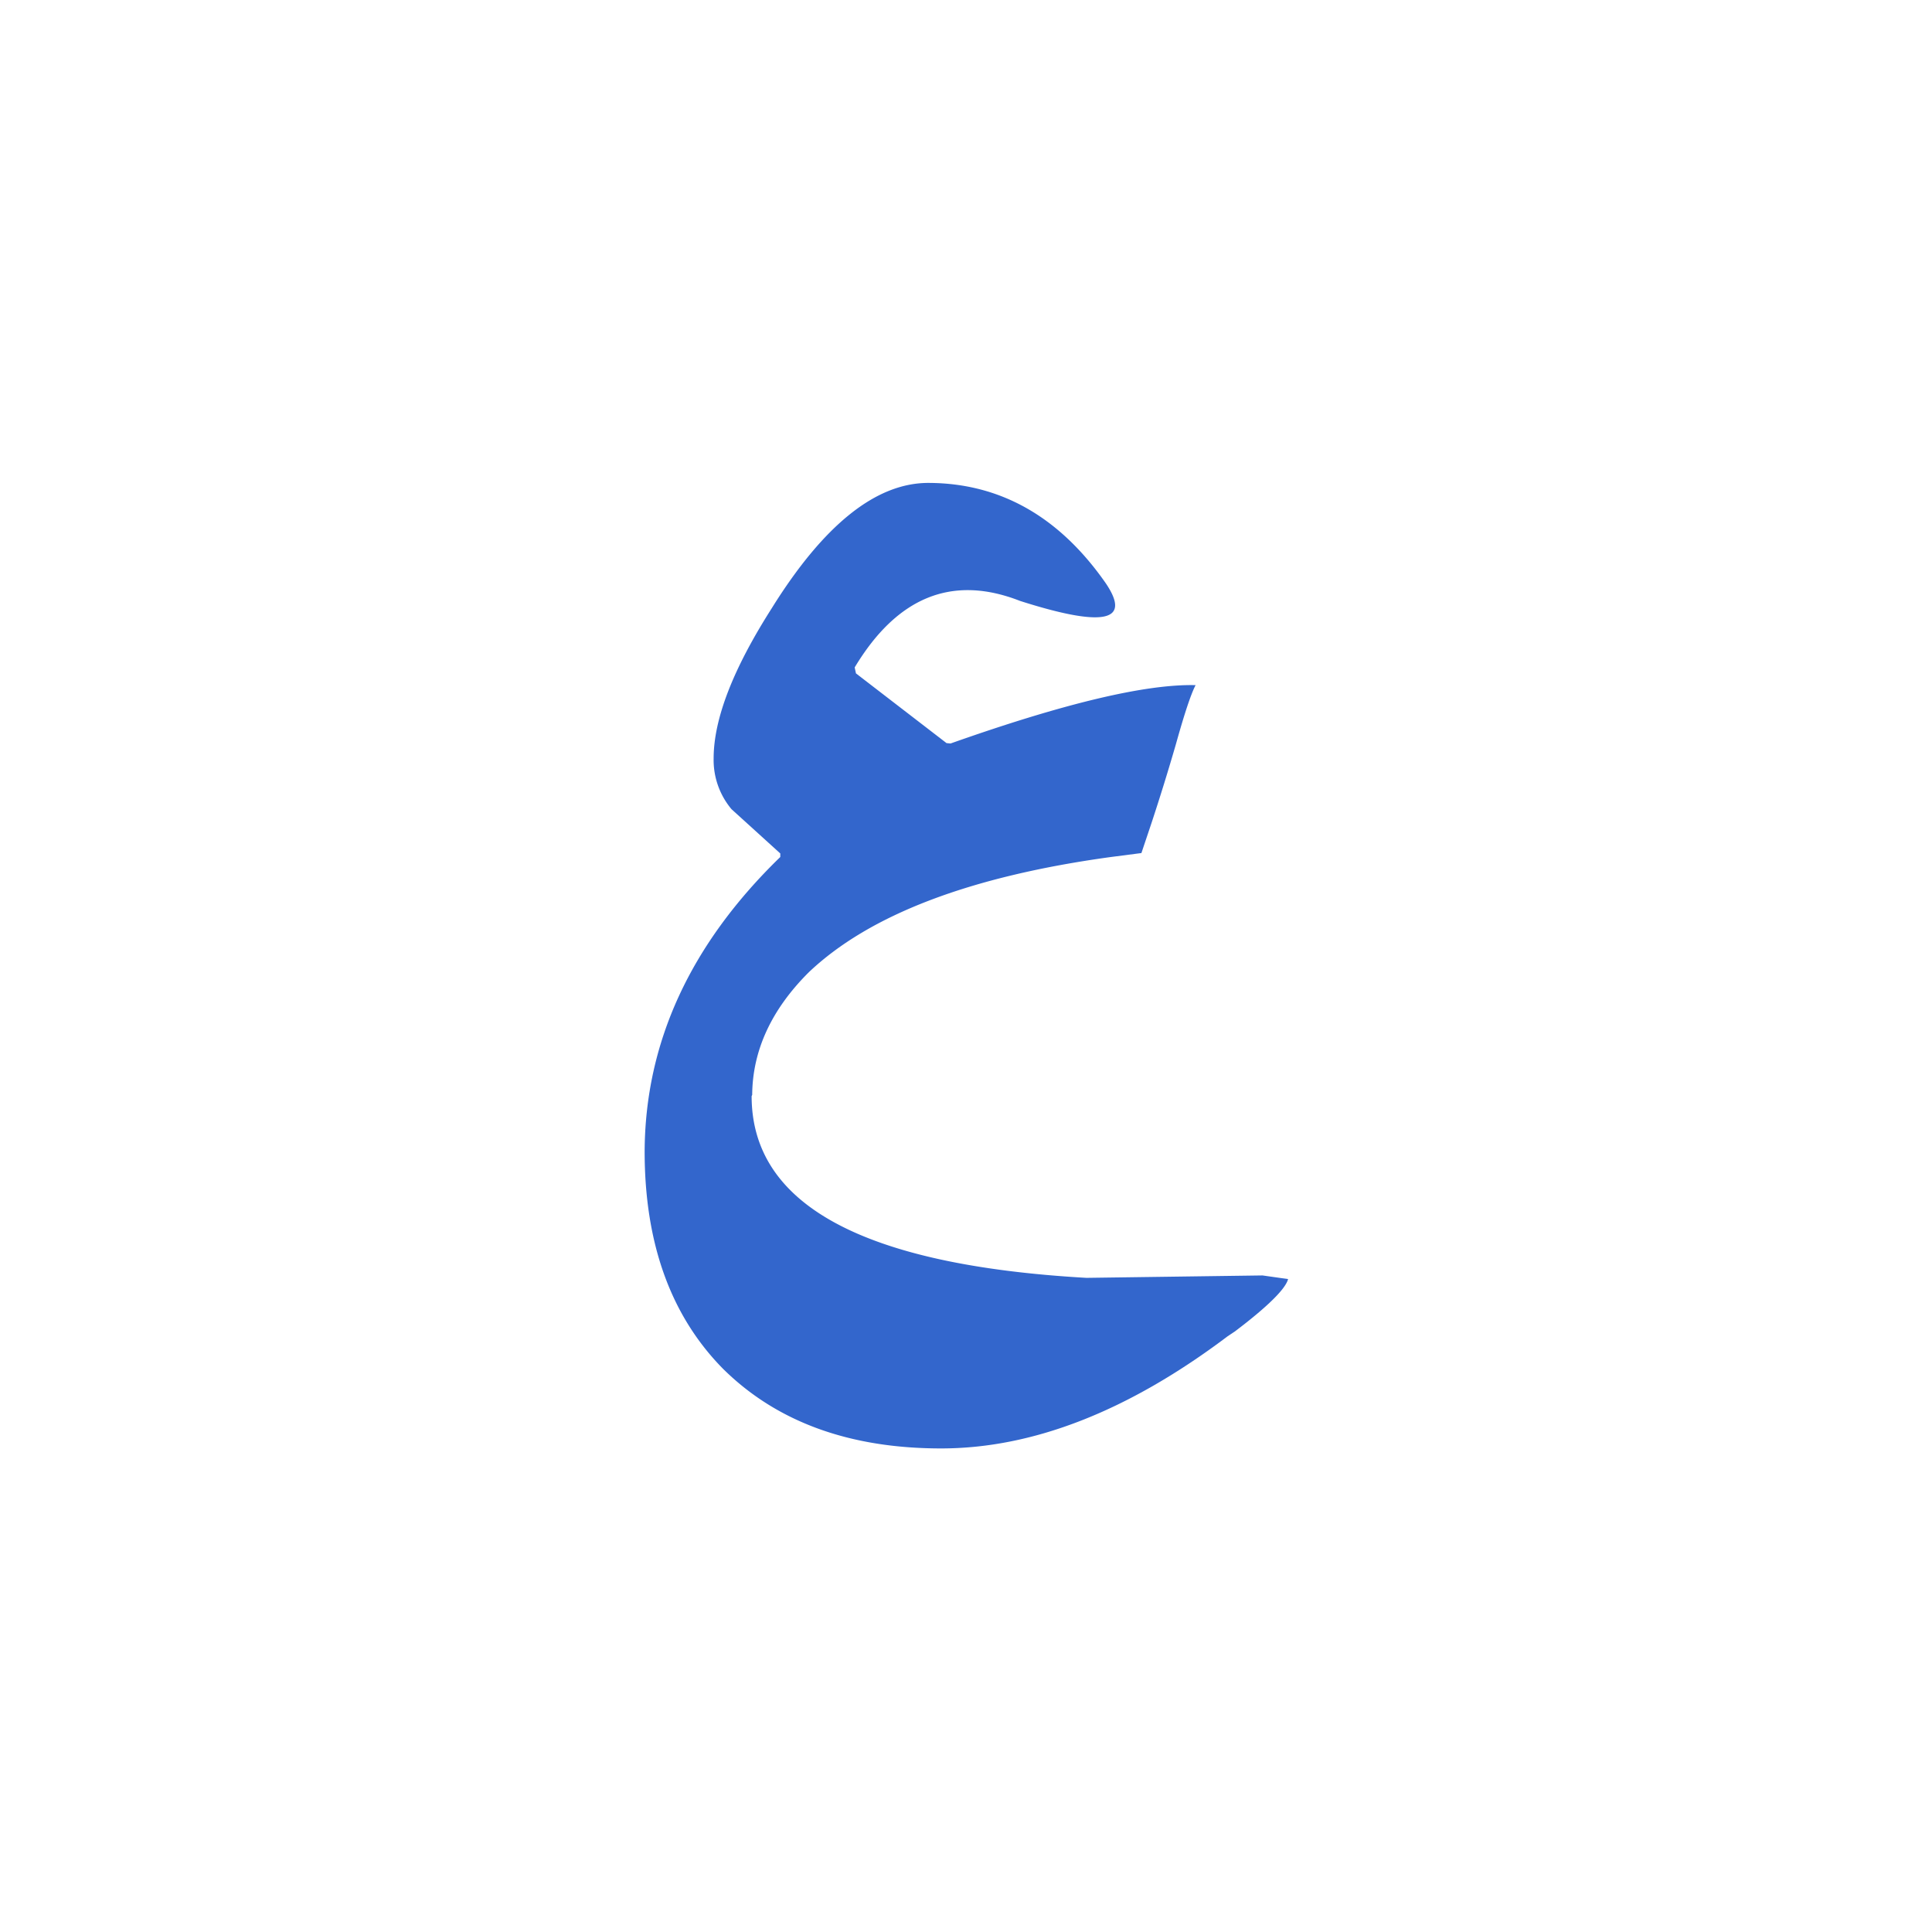 <?xml version="1.0" encoding="UTF-8"?>
<svg xmlns="http://www.w3.org/2000/svg" width="24" height="24" viewBox="0 0 24 24"><g fill="#36c">
	<path d="M9.337 13.616c0 1.35 1.386 2.1 4.16 2.258l2.186-.03.318.045c-.03.12-.25.34-.66.65l-.09.06c-1.233.93-2.42 1.394-3.56 1.394-1.14 0-2.043-.33-2.71-.99-.65-.66-.973-1.56-.973-2.7.006-1.353.567-2.572 1.685-3.657v-.044l-.606-.55a.952.952 0 0 1-.222-.63c0-.49.24-1.11.72-1.863.65-1.045 1.302-1.565 1.957-1.56.886.005 1.618.42 2.194 1.246.325.48-.03.55-1.064.22-.843-.33-1.528-.05-2.055.826l.016.074 1.125.866.05.005c1.405-.497 2.42-.74 3.044-.725-.06.116-.14.36-.244.732a27.75 27.75 0 0 1-.304.982l-.125.372-.386.05c-1.743.24-2.992.716-3.745 1.43-.465.463-.7.972-.704 1.524"/>
</g></svg>
